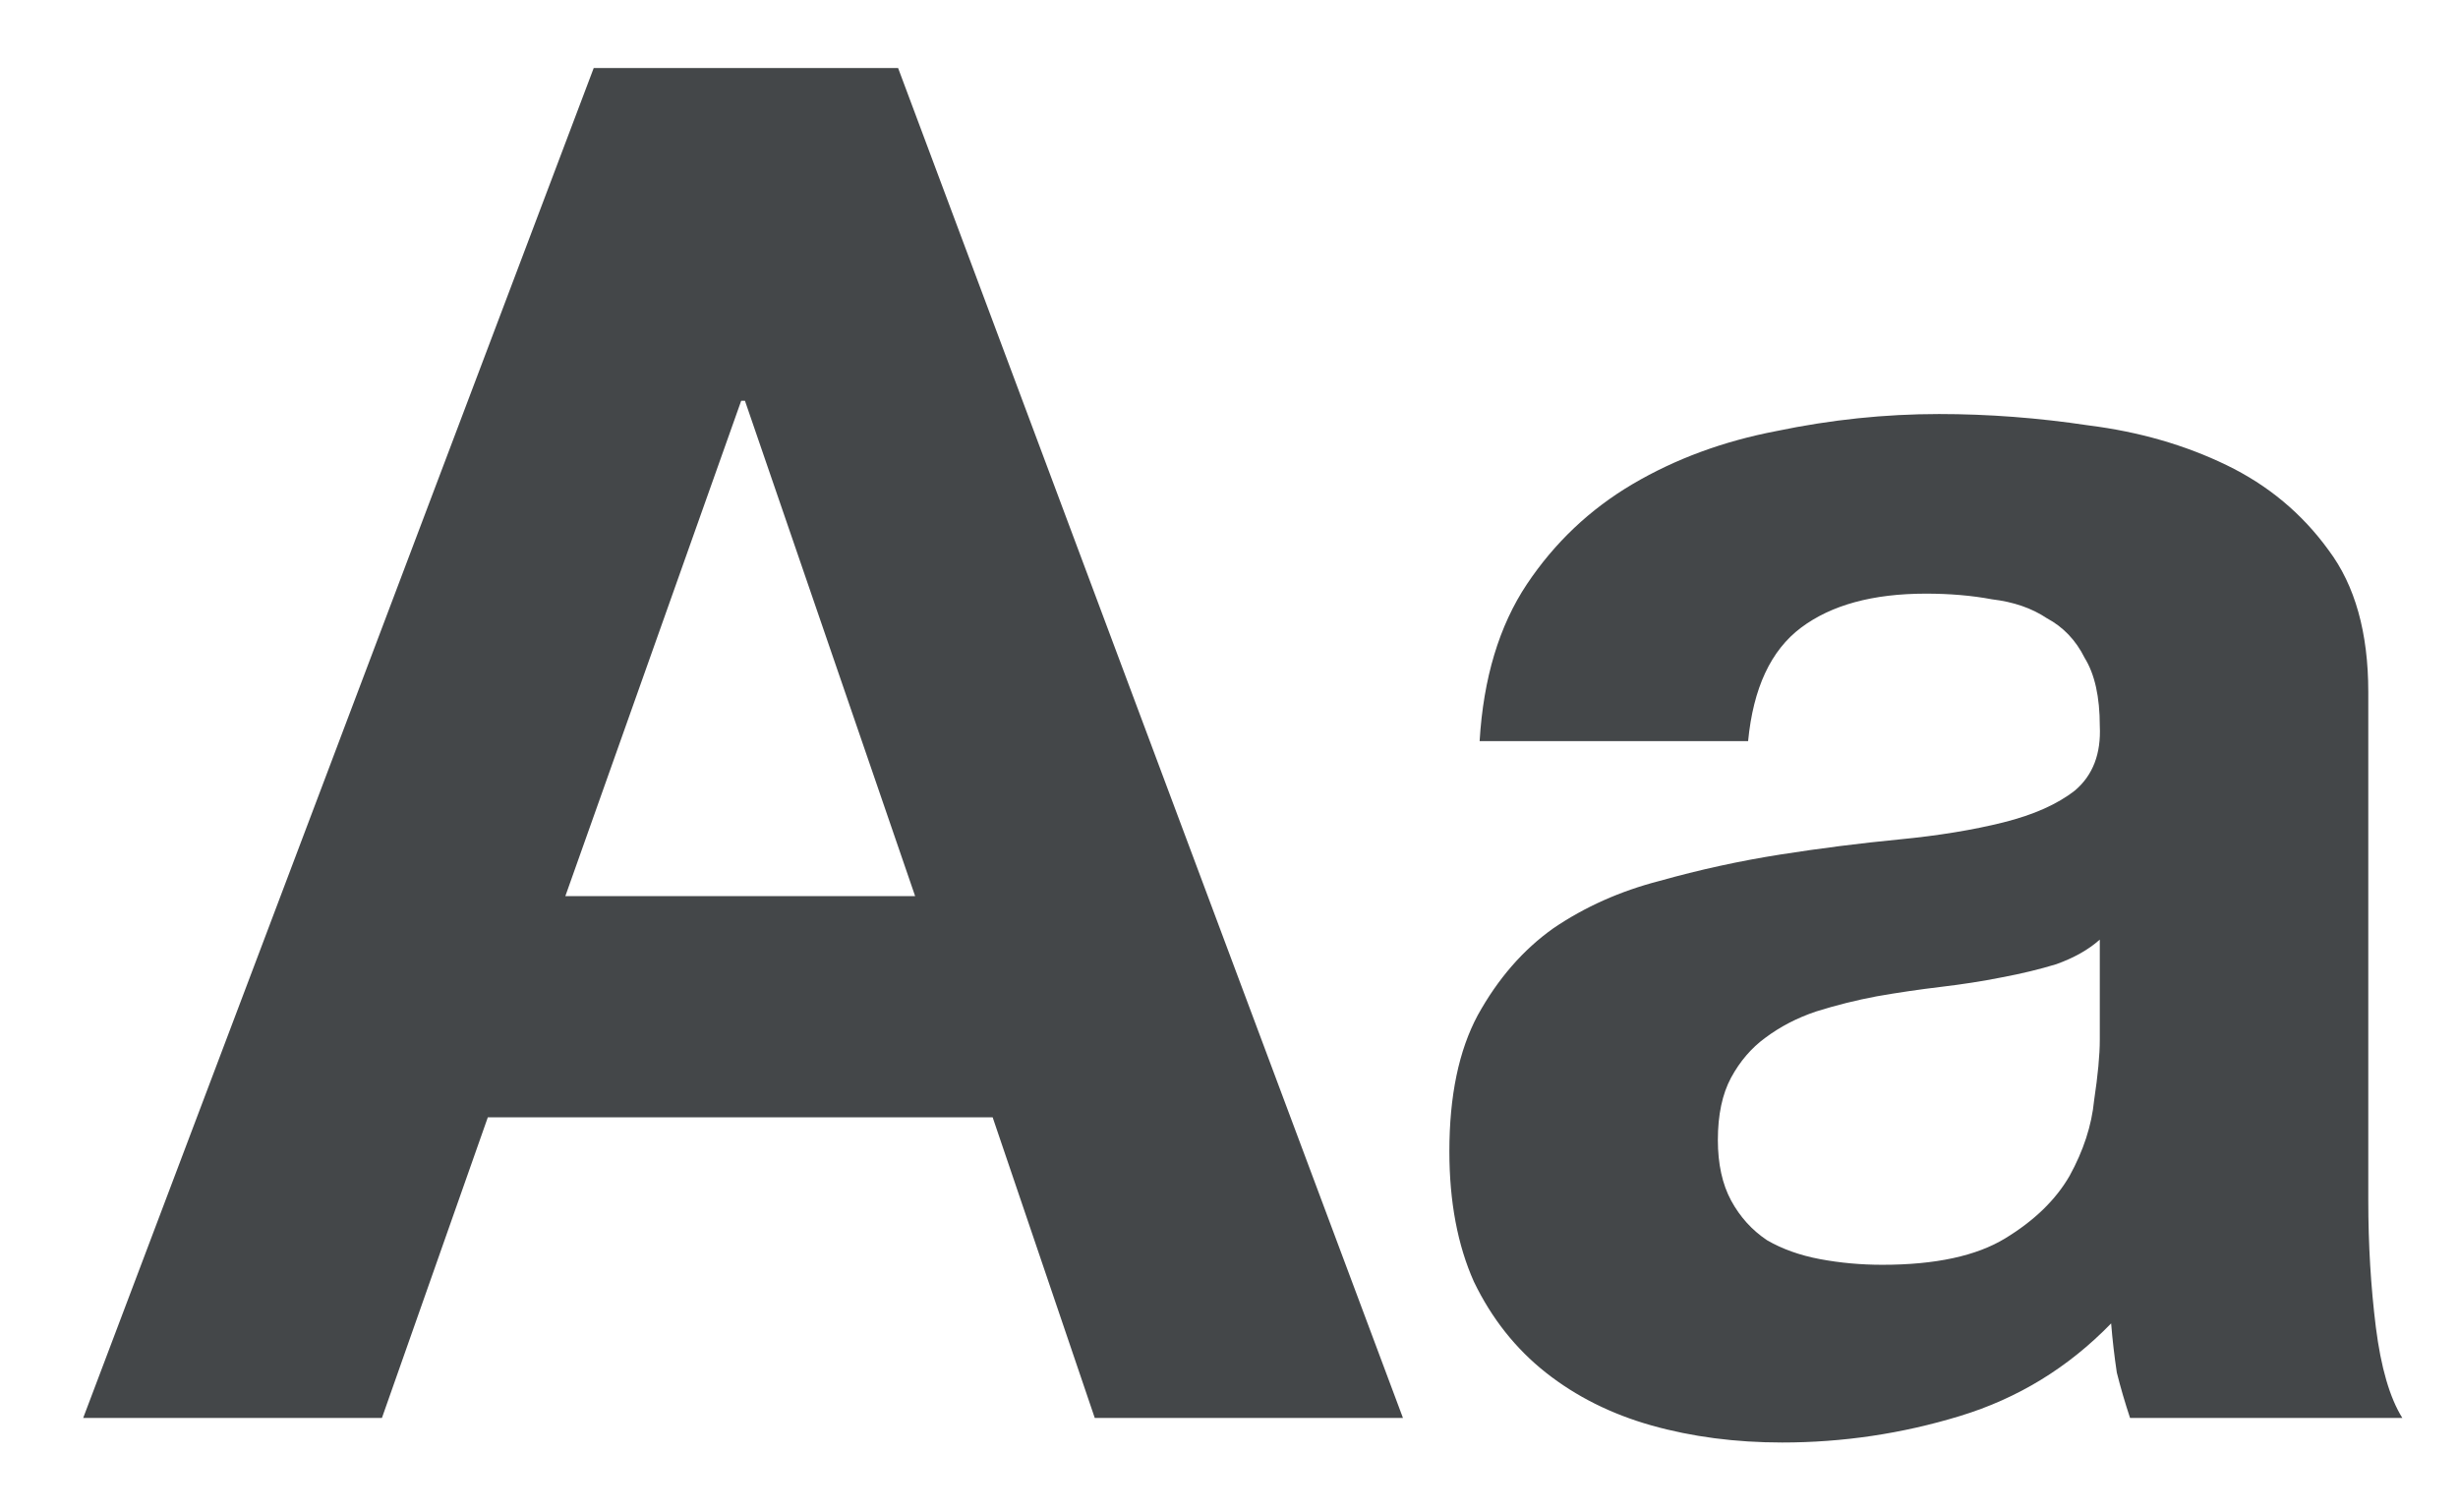 <svg width="26" height="16" viewBox="0 0 26 16" fill="none" xmlns="http://www.w3.org/2000/svg">
<path d="M5.98 9.48L7.84 4.24H7.88L9.68 9.48H5.98ZM6.28 0.72L0.88 15H4.04L5.16 11.82H10.5L11.58 15H14.84L9.5 0.72H6.28ZM15.651 7.84C15.691 7.173 15.858 6.62 16.151 6.18C16.445 5.74 16.818 5.387 17.271 5.12C17.725 4.853 18.231 4.667 18.791 4.56C19.365 4.44 19.938 4.38 20.511 4.38C21.031 4.38 21.558 4.42 22.091 4.5C22.625 4.567 23.111 4.707 23.551 4.92C23.991 5.133 24.351 5.433 24.631 5.82C24.911 6.193 25.051 6.693 25.051 7.32V12.7C25.051 13.167 25.078 13.613 25.131 14.04C25.185 14.467 25.278 14.787 25.411 15H22.531C22.478 14.84 22.431 14.68 22.391 14.52C22.365 14.347 22.345 14.173 22.331 14C21.878 14.467 21.345 14.793 20.731 14.98C20.118 15.167 19.491 15.26 18.851 15.26C18.358 15.26 17.898 15.2 17.471 15.08C17.045 14.96 16.671 14.773 16.351 14.52C16.031 14.267 15.778 13.947 15.591 13.56C15.418 13.173 15.331 12.713 15.331 12.18C15.331 11.593 15.431 11.113 15.631 10.74C15.845 10.353 16.111 10.047 16.431 9.82C16.765 9.593 17.138 9.427 17.551 9.32C17.978 9.2 18.405 9.107 18.831 9.04C19.258 8.973 19.678 8.92 20.091 8.88C20.505 8.84 20.871 8.78 21.191 8.7C21.511 8.62 21.765 8.507 21.951 8.36C22.138 8.2 22.225 7.973 22.211 7.68C22.211 7.373 22.158 7.133 22.051 6.96C21.958 6.773 21.825 6.633 21.651 6.54C21.491 6.433 21.298 6.367 21.071 6.34C20.858 6.3 20.625 6.28 20.371 6.28C19.811 6.28 19.371 6.4 19.051 6.64C18.731 6.88 18.545 7.28 18.491 7.84H15.651ZM22.211 9.94C22.091 10.047 21.938 10.133 21.751 10.2C21.578 10.253 21.385 10.3 21.171 10.34C20.971 10.38 20.758 10.413 20.531 10.44C20.305 10.467 20.078 10.5 19.851 10.54C19.638 10.58 19.425 10.633 19.211 10.7C19.011 10.767 18.831 10.86 18.671 10.98C18.525 11.087 18.405 11.227 18.311 11.4C18.218 11.573 18.171 11.793 18.171 12.06C18.171 12.313 18.218 12.527 18.311 12.7C18.405 12.873 18.531 13.013 18.691 13.12C18.851 13.213 19.038 13.28 19.251 13.32C19.465 13.36 19.685 13.38 19.911 13.38C20.471 13.38 20.905 13.287 21.211 13.1C21.518 12.913 21.745 12.693 21.891 12.44C22.038 12.173 22.125 11.907 22.151 11.64C22.191 11.373 22.211 11.16 22.211 11V9.94Z" fill="#444749"/>
</svg>
